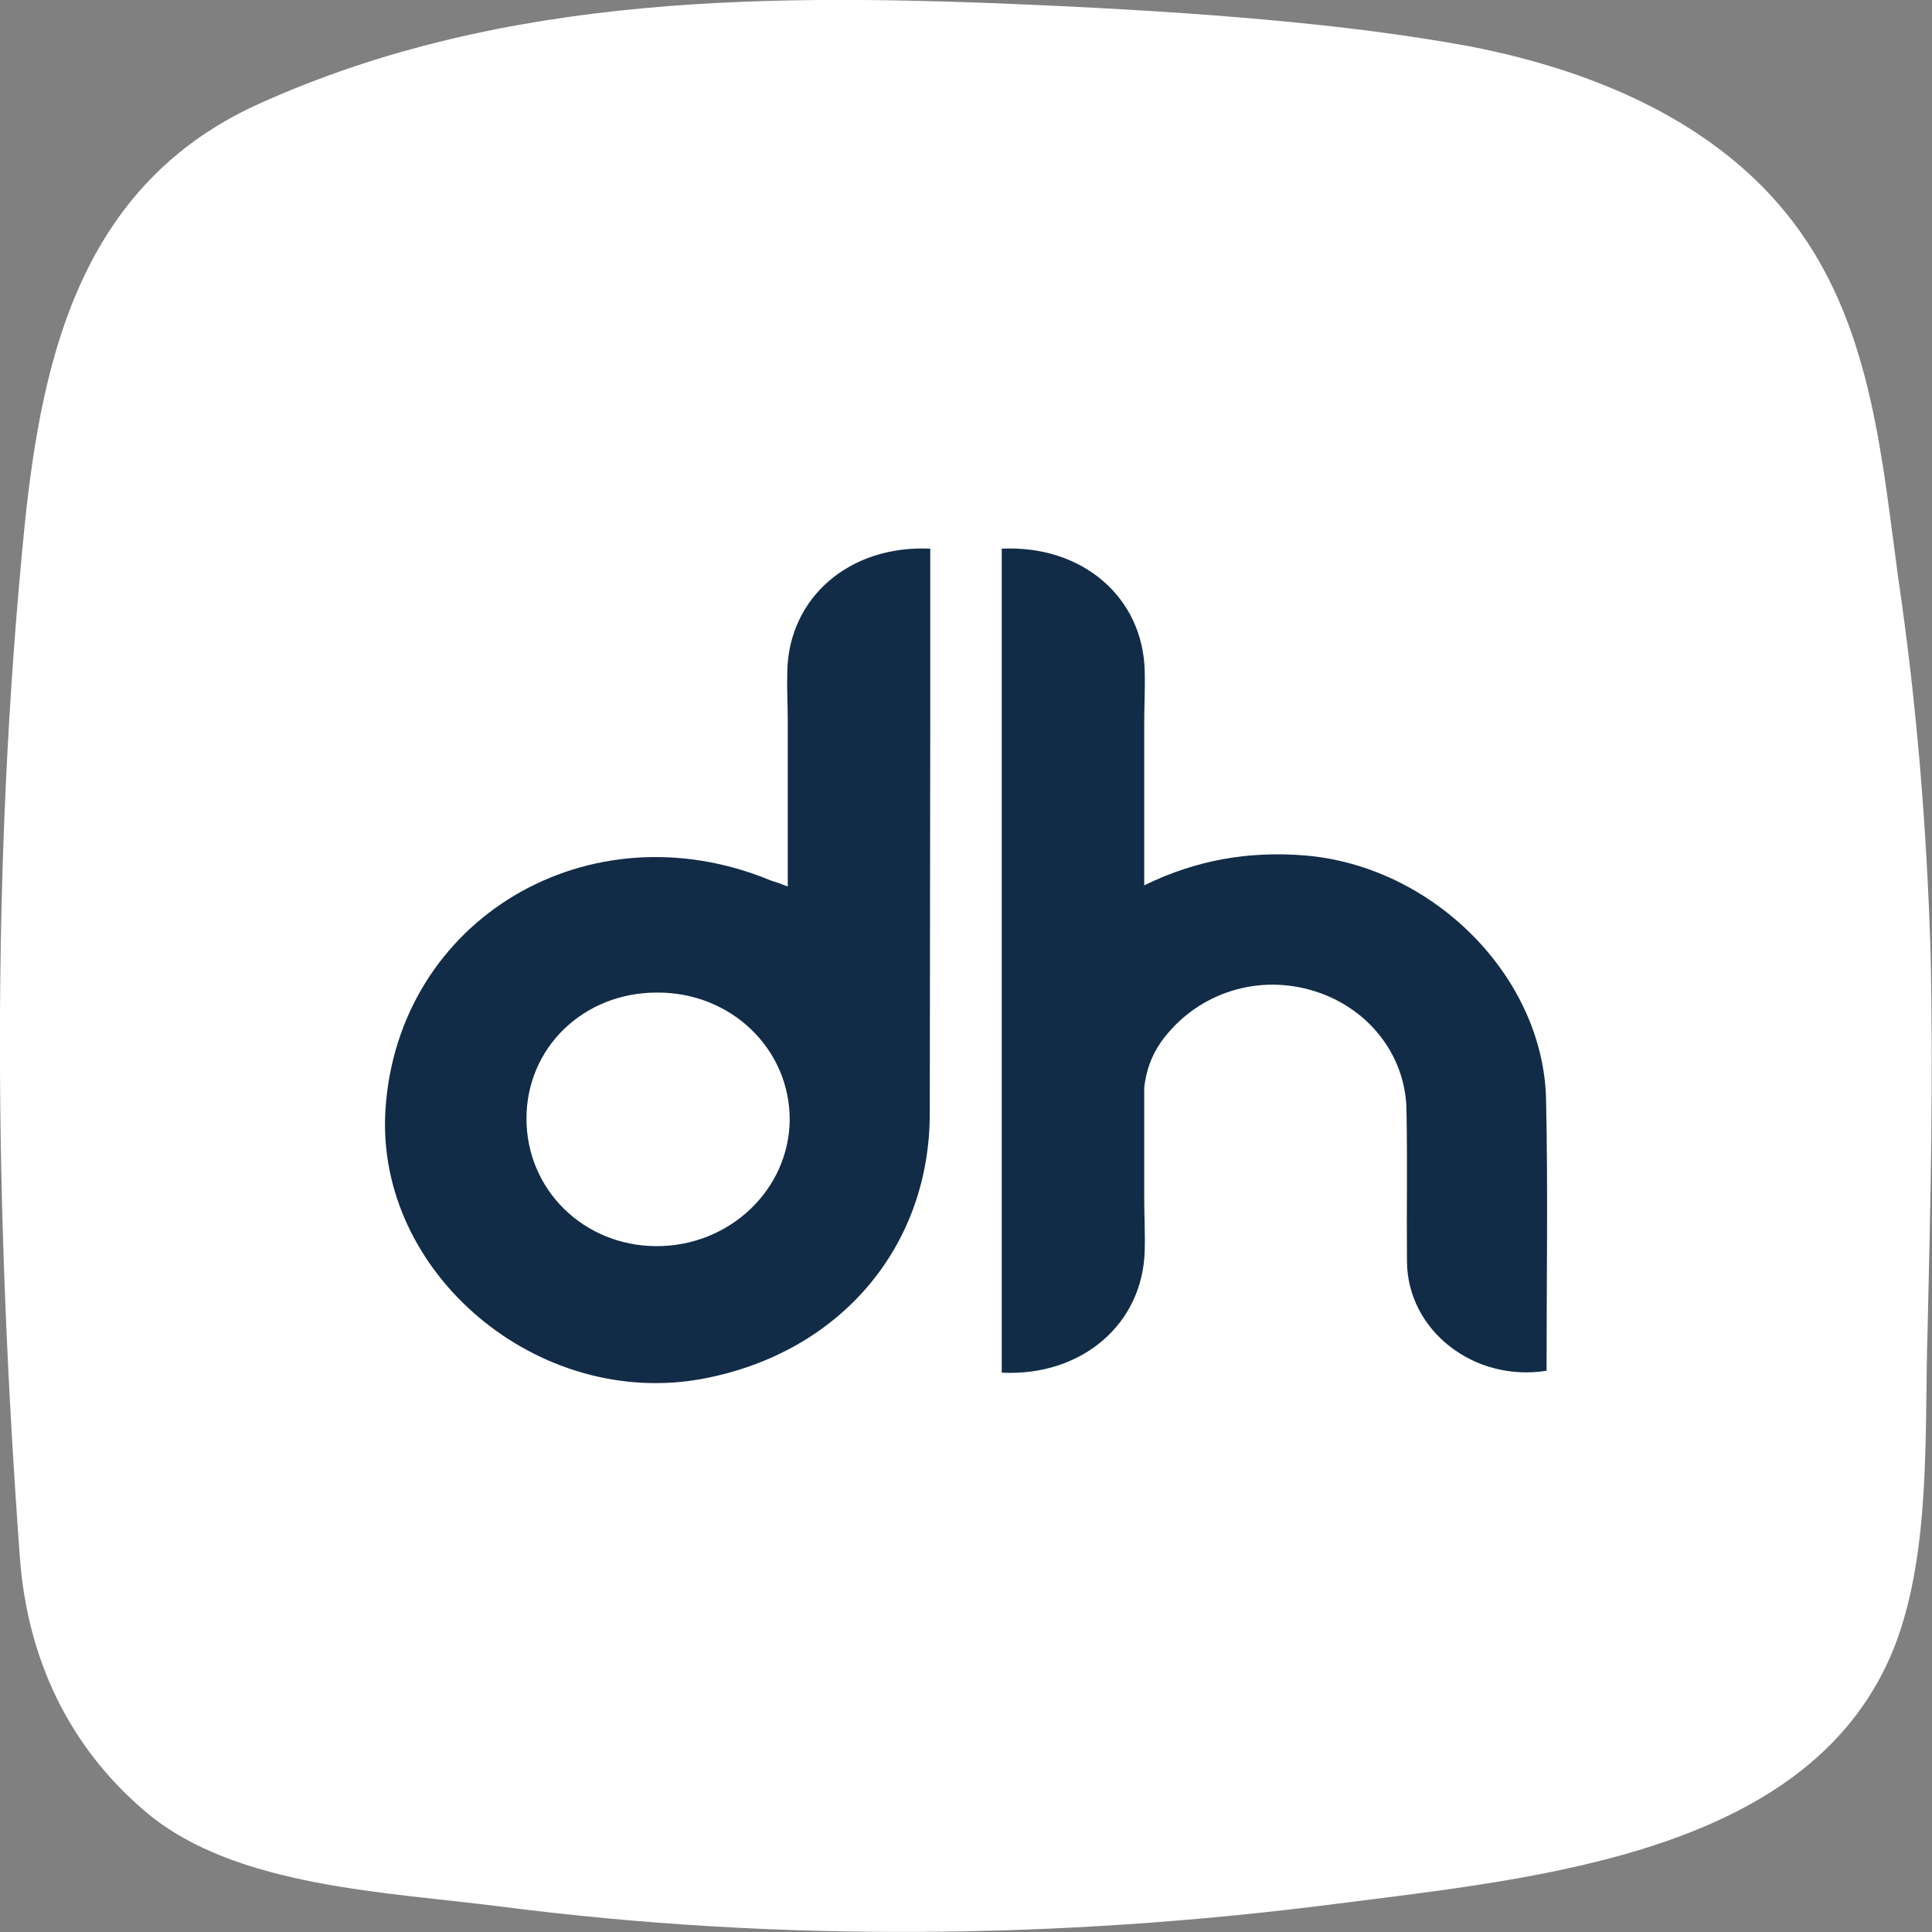 <svg xmlns="http://www.w3.org/2000/svg" id="Layer_1" viewBox="0 0 400 400"><rect x="0" y="0" width="400" height="400" fill="#808080" stroke="none"/><defs><style>      .st0 {        fill: #fff;      }      .st1 {        fill: #122c47;      }    </style></defs><path class="st0" d="M399.7,197.1c-.8-26-2.9-51.7-6.7-77.5-3.3-24.2-5.4-50.6-20.2-71.5-15.4-21.9-41.6-33.3-68.5-38.5-25.8-4.8-57.5-7.1-88.1-8.5C160.7-1.4,104.7-1.6,53.6,21.5,16.6,38.2,8.7,74.2,5.1,108.8c-7.1,71.2-6.2,142.1-1,213.5,1.5,20.6,9.8,39.2,26.4,53.1,18.5,15.4,49.8,16.3,73.7,19.4,57.1,7.3,115.2,6.7,172.2-.6,42.1-5.4,99.3-10.4,116-53.7,7.5-19.8,6-44.6,6.7-65.6.6-26,1.2-51.9.6-77.9h0Z"></path><g><path class="st1" d="M163.1,183.5v-33.9c0-3.5-.2-7-.1-10.6.3-15.3,12.9-26.2,29.6-25.4v35c0,11.5-.1,76.7-.1,81.9,0,27.7-18.6,49.5-46.7,54.9-34.3,6.6-68.1-21.8-66-55.6,2.5-39.5,42.2-63.1,79.8-47.5,1,.3,2.1.7,3.4,1.2h.1ZM109,231.6c0,14.7,11.8,26.3,26.8,26.4,15.2.1,27.6-11.7,27.7-26.2,0-14.7-12.2-26.4-27.5-26.3-15.2,0-27,11.4-27,26.1h0Z"></path><path class="st1" d="M320.1,227.9c-.4-25.7-23.5-48.7-50.1-50.8-11.4-.9-22.3.9-33.1,6.2v-33.7c0-3.5.2-7,.1-10.6-.3-15.3-12.9-26.2-29.6-25.4v170.6c16.7.8,29.3-10.2,29.6-25.4.1-3.5-.1-7-.1-10.6v-23.1c.4-3.3,1.4-6.4,3.5-9.4,6.9-9.6,19-14,30.7-10.8,11.8,3.2,20,13.3,20.1,25.1.2,10.4,0,20.8.1,31.2.1,14.2,13.8,25,28.9,22.6,0-18.6.3-37.4-.1-56.1h0v.2Z"></path></g></svg>
